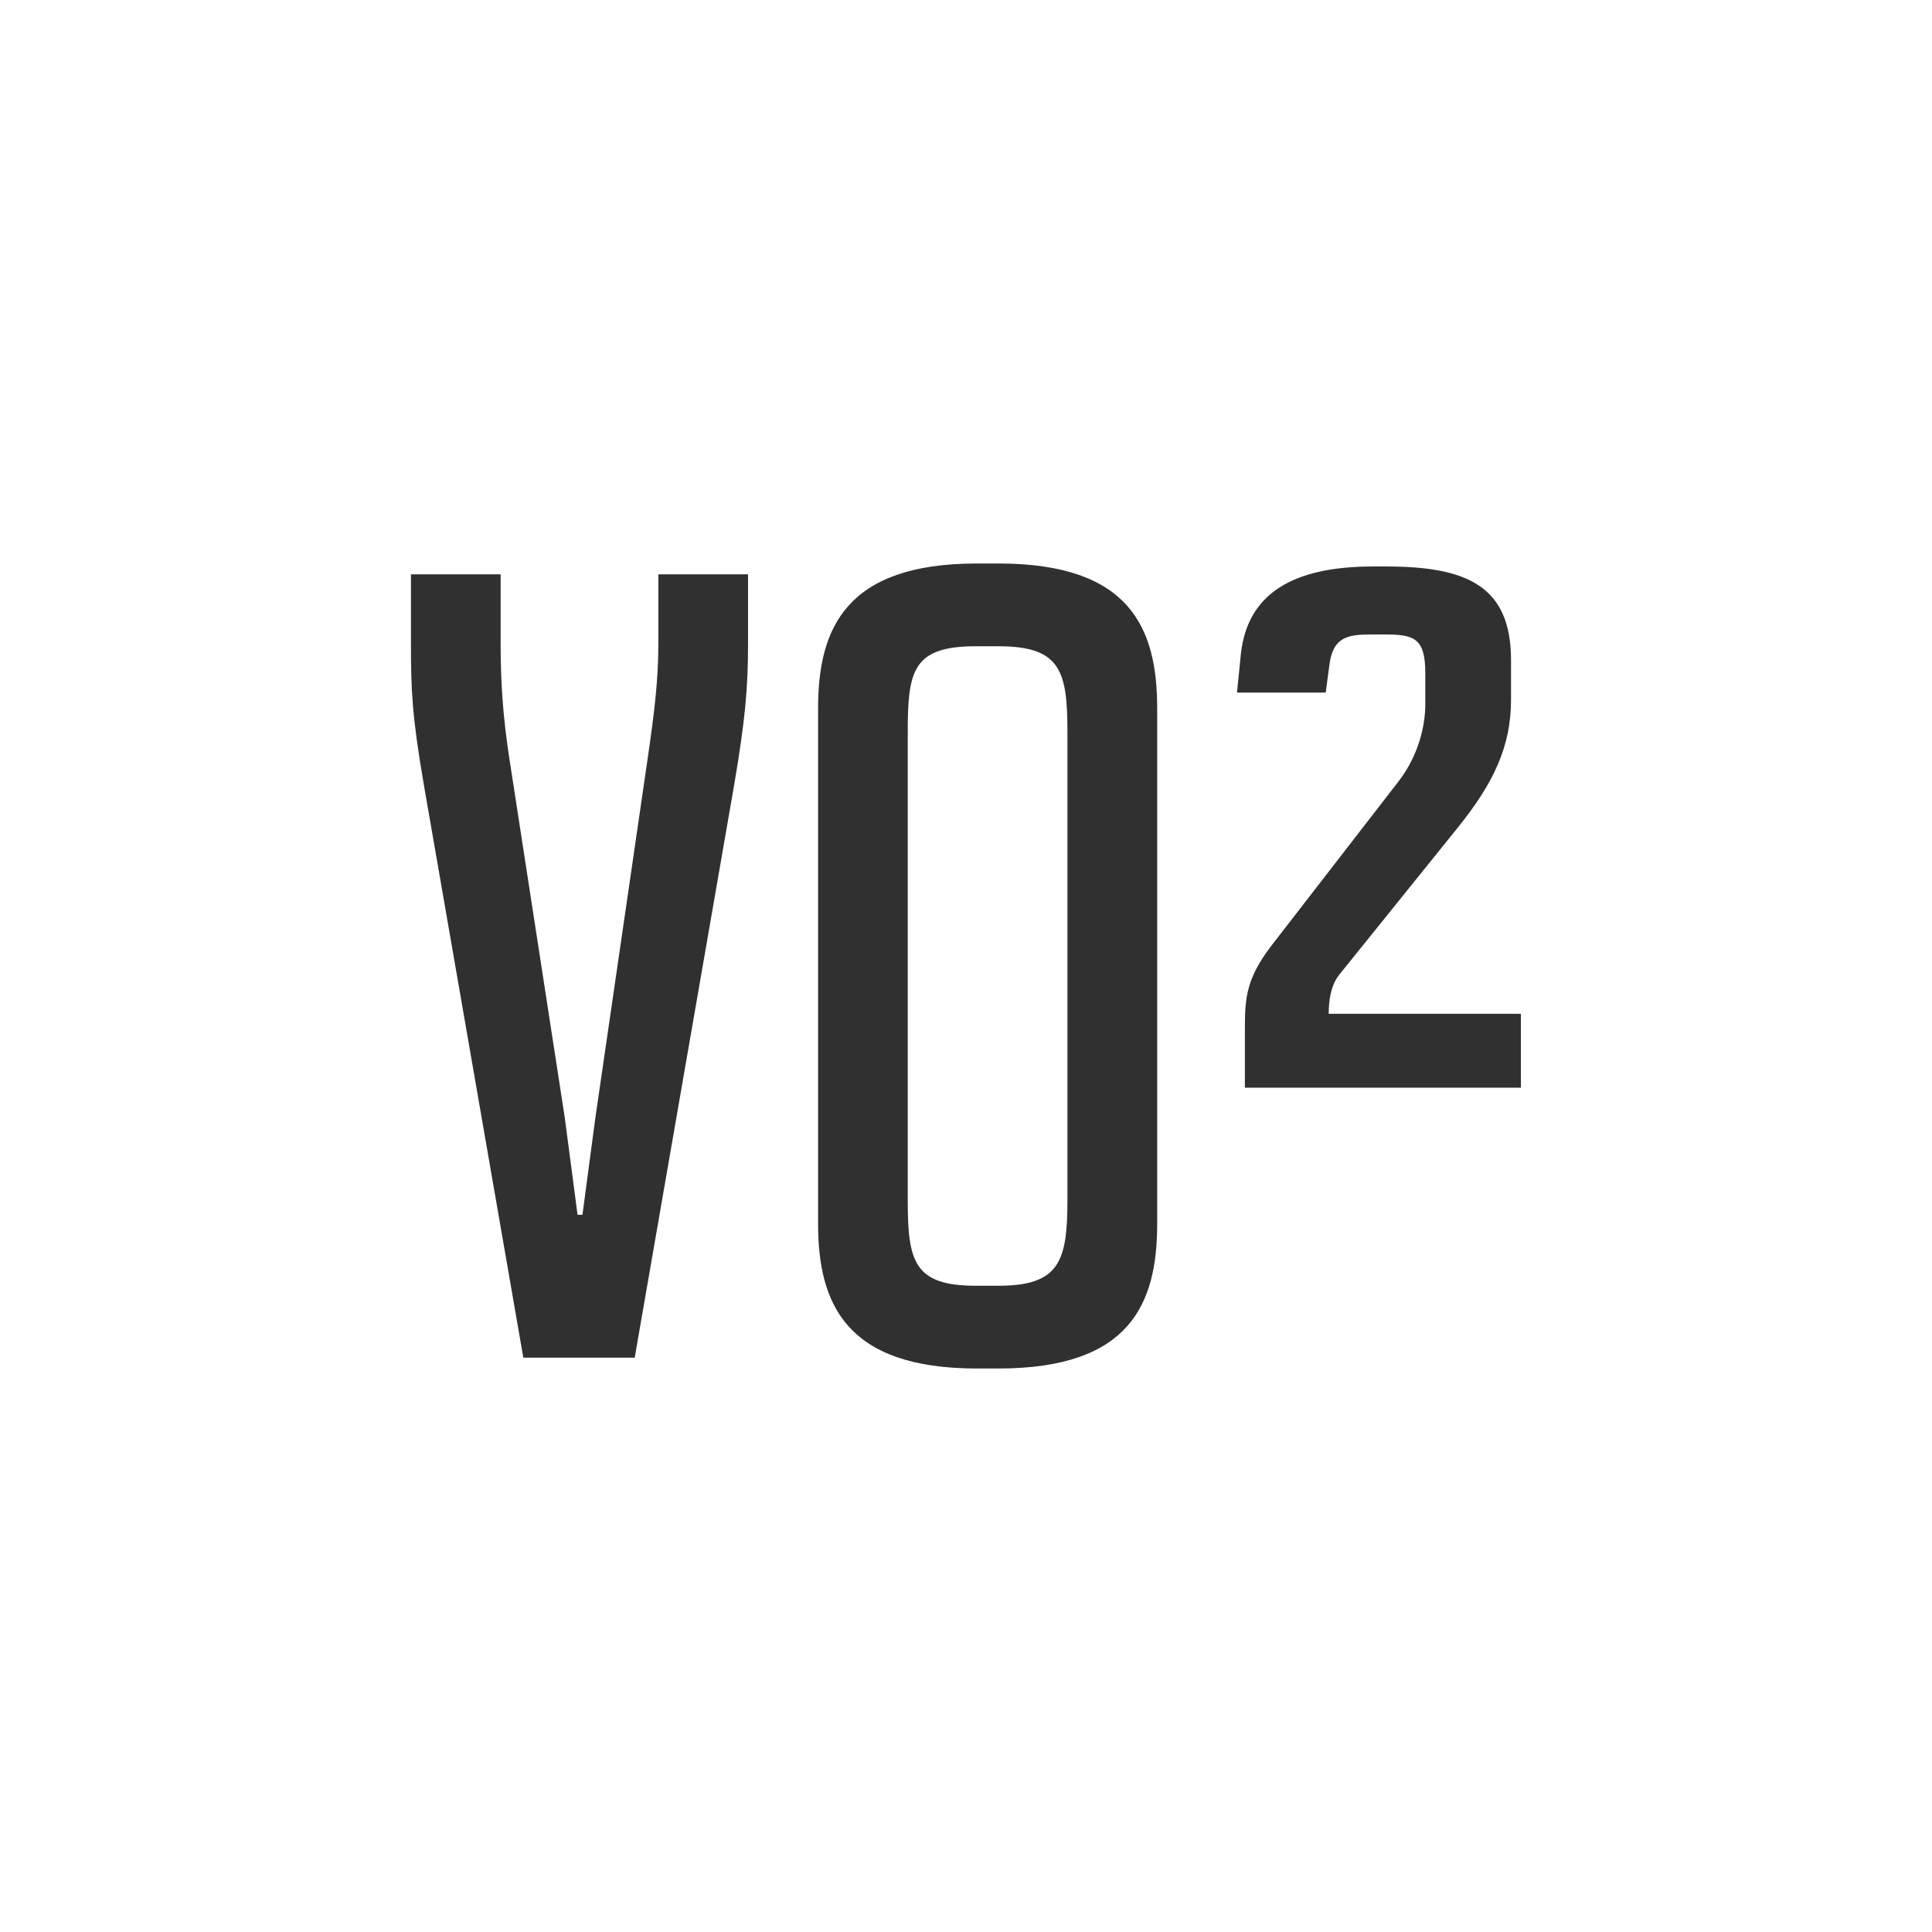 <svg width="48" height="48" viewBox="0 0 48 48" fill="none" xmlns="http://www.w3.org/2000/svg">
<path fill-rule="evenodd" clip-rule="evenodd" d="M14.349 30.181H14.471L14.79 27.782L16.087 18.872C16.259 17.697 16.357 16.889 16.357 15.983V14.269H18.585V15.983C18.585 17.109 18.512 17.892 18.243 19.484L15.769 33.731H13.002L10.528 19.484C10.234 17.77 10.21 17.134 10.21 15.983V14.269H12.438V15.983C12.438 16.889 12.487 17.77 12.659 18.872L14.03 27.758L14.349 30.181ZM24.806 34H24.268C21.011 34 20.325 32.384 20.325 30.401V17.599C20.325 15.616 21.011 14 24.268 14H24.806C28.088 14 28.75 15.616 28.75 17.599V30.401C28.75 32.384 28.088 34 24.806 34ZM24.243 31.944H24.806C26.325 31.944 26.52 31.332 26.52 29.814V18.186C26.52 16.668 26.349 16.056 24.806 16.056H24.243C22.675 16.056 22.553 16.668 22.553 18.186V29.814C22.553 31.332 22.7 31.944 24.243 31.944ZM30.929 27.023V25.53C30.929 24.771 30.978 24.306 31.566 23.523L34.749 19.41C35.239 18.774 35.411 18.039 35.411 17.501V16.718C35.411 15.836 35.117 15.763 34.382 15.763H34.064C33.476 15.763 33.133 15.836 33.035 16.473L32.937 17.207H30.733L30.831 16.228C31.002 14.759 32.104 14.074 34.113 14.074H34.431C36.415 14.074 37.541 14.539 37.541 16.399V17.378C37.541 18.529 37.125 19.435 36.219 20.561L33.28 24.208C33.059 24.478 33.011 24.869 33.011 25.188H37.786V27.023H30.929Z" fill="#303030"/>
</svg>

